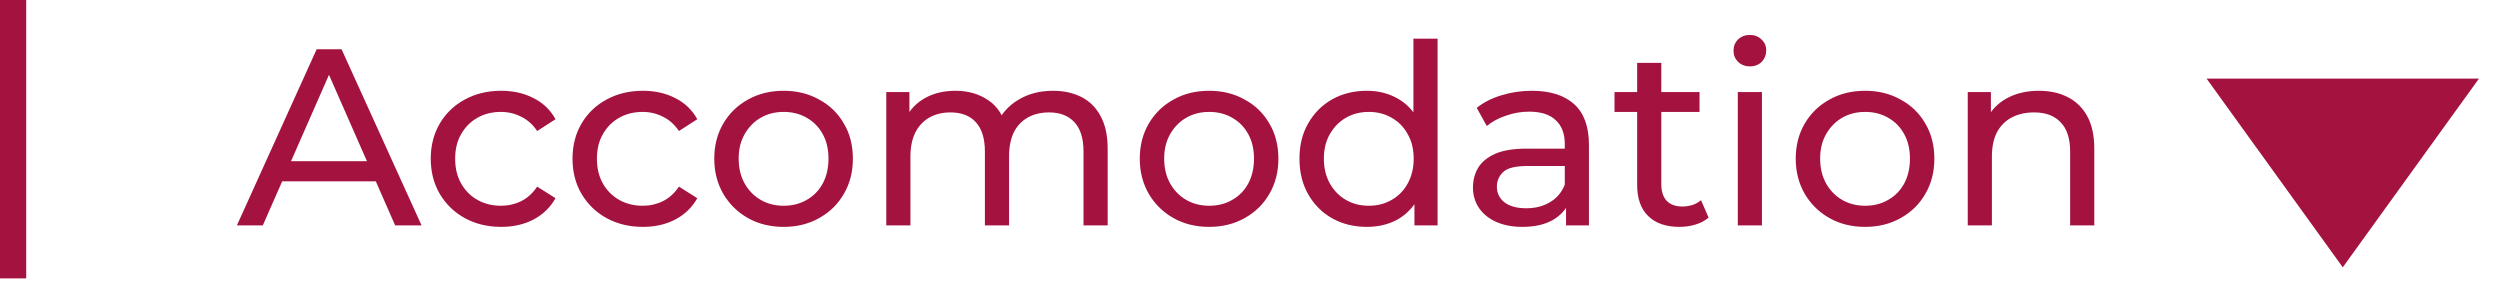 <svg xmlns="http://www.w3.org/2000/svg" width="477" height="54" viewBox="0 0 477 54" fill="none"><path d="M45.202 43L60.418 9.4H65.17L80.434 43H75.394L61.81 12.088H63.73L50.146 43H45.202ZM51.682 34.6L52.978 30.76H71.89L73.282 34.6H51.682ZM95.628 43.288C93.036 43.288 90.716 42.728 88.668 41.608C86.652 40.488 85.068 38.952 83.916 37C82.764 35.048 82.188 32.808 82.188 30.28C82.188 27.752 82.764 25.512 83.916 23.56C85.068 21.608 86.652 20.088 88.668 19C90.716 17.88 93.036 17.32 95.628 17.32C97.932 17.32 99.98 17.784 101.772 18.712C103.596 19.608 105.004 20.952 105.996 22.744L102.492 25C101.66 23.752 100.636 22.84 99.42 22.264C98.236 21.656 96.956 21.352 95.58 21.352C93.916 21.352 92.428 21.72 91.116 22.456C89.804 23.192 88.764 24.232 87.996 25.576C87.228 26.888 86.844 28.456 86.844 30.28C86.844 32.104 87.228 33.688 87.996 35.032C88.764 36.376 89.804 37.416 91.116 38.152C92.428 38.888 93.916 39.256 95.58 39.256C96.956 39.256 98.236 38.968 99.42 38.392C100.636 37.784 101.66 36.856 102.492 35.608L105.996 37.816C105.004 39.576 103.596 40.936 101.772 41.896C99.98 42.824 97.932 43.288 95.628 43.288ZM122.675 43.288C120.083 43.288 117.763 42.728 115.715 41.608C113.699 40.488 112.115 38.952 110.963 37C109.811 35.048 109.235 32.808 109.235 30.28C109.235 27.752 109.811 25.512 110.963 23.56C112.115 21.608 113.699 20.088 115.715 19C117.763 17.88 120.083 17.32 122.675 17.32C124.979 17.32 127.027 17.784 128.819 18.712C130.643 19.608 132.051 20.952 133.043 22.744L129.539 25C128.707 23.752 127.683 22.84 126.467 22.264C125.283 21.656 124.003 21.352 122.627 21.352C120.963 21.352 119.475 21.72 118.163 22.456C116.851 23.192 115.811 24.232 115.043 25.576C114.275 26.888 113.891 28.456 113.891 30.28C113.891 32.104 114.275 33.688 115.043 35.032C115.811 36.376 116.851 37.416 118.163 38.152C119.475 38.888 120.963 39.256 122.627 39.256C124.003 39.256 125.283 38.968 126.467 38.392C127.683 37.784 128.707 36.856 129.539 35.608L133.043 37.816C132.051 39.576 130.643 40.936 128.819 41.896C127.027 42.824 124.979 43.288 122.675 43.288ZM149.53 43.288C146.97 43.288 144.698 42.728 142.714 41.608C140.73 40.488 139.162 38.952 138.01 37C136.858 35.016 136.282 32.776 136.282 30.28C136.282 27.752 136.858 25.512 138.01 23.56C139.162 21.608 140.73 20.088 142.714 19C144.698 17.88 146.97 17.32 149.53 17.32C152.058 17.32 154.314 17.88 156.298 19C158.314 20.088 159.882 21.608 161.002 23.56C162.154 25.48 162.73 27.72 162.73 30.28C162.73 32.808 162.154 35.048 161.002 37C159.882 38.952 158.314 40.488 156.298 41.608C154.314 42.728 152.058 43.288 149.53 43.288ZM149.53 39.256C151.162 39.256 152.618 38.888 153.898 38.152C155.21 37.416 156.234 36.376 156.97 35.032C157.706 33.656 158.074 32.072 158.074 30.28C158.074 28.456 157.706 26.888 156.97 25.576C156.234 24.232 155.21 23.192 153.898 22.456C152.618 21.72 151.162 21.352 149.53 21.352C147.898 21.352 146.442 21.72 145.162 22.456C143.882 23.192 142.858 24.232 142.09 25.576C141.322 26.888 140.938 28.456 140.938 30.28C140.938 32.072 141.322 33.656 142.09 35.032C142.858 36.376 143.882 37.416 145.162 38.152C146.442 38.888 147.898 39.256 149.53 39.256ZM200.926 17.32C202.974 17.32 204.782 17.72 206.35 18.52C207.918 19.32 209.134 20.536 209.998 22.168C210.894 23.8 211.342 25.864 211.342 28.36V43H206.734V28.888C206.734 26.424 206.158 24.568 205.006 23.32C203.854 22.072 202.238 21.448 200.158 21.448C198.622 21.448 197.278 21.768 196.126 22.408C194.974 23.048 194.078 23.992 193.438 25.24C192.83 26.488 192.526 28.04 192.526 29.896V43H187.918V28.888C187.918 26.424 187.342 24.568 186.19 23.32C185.07 22.072 183.454 21.448 181.342 21.448C179.838 21.448 178.51 21.768 177.358 22.408C176.206 23.048 175.31 23.992 174.67 25.24C174.03 26.488 173.71 28.04 173.71 29.896V43H169.102V17.56H173.518V24.328L172.798 22.6C173.598 20.936 174.83 19.64 176.494 18.712C178.158 17.784 180.094 17.32 182.302 17.32C184.734 17.32 186.83 17.928 188.59 19.144C190.35 20.328 191.502 22.136 192.046 24.568L190.174 23.8C190.942 21.848 192.286 20.28 194.206 19.096C196.126 17.912 198.366 17.32 200.926 17.32ZM230.717 43.288C228.157 43.288 225.885 42.728 223.901 41.608C221.917 40.488 220.349 38.952 219.197 37C218.045 35.016 217.469 32.776 217.469 30.28C217.469 27.752 218.045 25.512 219.197 23.56C220.349 21.608 221.917 20.088 223.901 19C225.885 17.88 228.157 17.32 230.717 17.32C233.245 17.32 235.501 17.88 237.485 19C239.501 20.088 241.069 21.608 242.189 23.56C243.341 25.48 243.917 27.72 243.917 30.28C243.917 32.808 243.341 35.048 242.189 37C241.069 38.952 239.501 40.488 237.485 41.608C235.501 42.728 233.245 43.288 230.717 43.288ZM230.717 39.256C232.349 39.256 233.805 38.888 235.085 38.152C236.397 37.416 237.421 36.376 238.157 35.032C238.893 33.656 239.261 32.072 239.261 30.28C239.261 28.456 238.893 26.888 238.157 25.576C237.421 24.232 236.397 23.192 235.085 22.456C233.805 21.72 232.349 21.352 230.717 21.352C229.085 21.352 227.629 21.72 226.349 22.456C225.069 23.192 224.045 24.232 223.277 25.576C222.509 26.888 222.125 28.456 222.125 30.28C222.125 32.072 222.509 33.656 223.277 35.032C224.045 36.376 225.069 37.416 226.349 38.152C227.629 38.888 229.085 39.256 230.717 39.256ZM260.802 43.288C258.338 43.288 256.13 42.744 254.178 41.656C252.258 40.568 250.738 39.048 249.618 37.096C248.498 35.144 247.938 32.872 247.938 30.28C247.938 27.688 248.498 25.432 249.618 23.512C250.738 21.56 252.258 20.04 254.178 18.952C256.13 17.864 258.338 17.32 260.802 17.32C262.946 17.32 264.882 17.8 266.61 18.76C268.338 19.72 269.714 21.16 270.738 23.08C271.794 25 272.322 27.4 272.322 30.28C272.322 33.16 271.81 35.56 270.786 37.48C269.794 39.4 268.434 40.856 266.706 41.848C264.978 42.808 263.01 43.288 260.802 43.288ZM261.186 39.256C262.786 39.256 264.226 38.888 265.506 38.152C266.818 37.416 267.842 36.376 268.578 35.032C269.346 33.656 269.73 32.072 269.73 30.28C269.73 28.456 269.346 26.888 268.578 25.576C267.842 24.232 266.818 23.192 265.506 22.456C264.226 21.72 262.786 21.352 261.186 21.352C259.554 21.352 258.098 21.72 256.818 22.456C255.538 23.192 254.514 24.232 253.746 25.576C252.978 26.888 252.594 28.456 252.594 30.28C252.594 32.072 252.978 33.656 253.746 35.032C254.514 36.376 255.538 37.416 256.818 38.152C258.098 38.888 259.554 39.256 261.186 39.256ZM269.874 43V36.136L270.162 30.232L269.682 24.328V7.384H274.29V43H269.874ZM298.801 43V37.624L298.561 36.616V27.448C298.561 25.496 297.985 23.992 296.833 22.936C295.713 21.848 294.017 21.304 291.745 21.304C290.241 21.304 288.769 21.56 287.329 22.072C285.889 22.552 284.673 23.208 283.681 24.04L281.761 20.584C283.073 19.528 284.641 18.728 286.465 18.184C288.321 17.608 290.257 17.32 292.273 17.32C295.761 17.32 298.449 18.168 300.337 19.864C302.225 21.56 303.169 24.152 303.169 27.64V43H298.801ZM290.449 43.288C288.561 43.288 286.897 42.968 285.457 42.328C284.049 41.688 282.961 40.808 282.193 39.688C281.425 38.536 281.041 37.24 281.041 35.8C281.041 34.424 281.361 33.176 282.001 32.056C282.673 30.936 283.745 30.04 285.217 29.368C286.721 28.696 288.737 28.36 291.265 28.36H299.329V31.672H291.457C289.153 31.672 287.601 32.056 286.801 32.824C286.001 33.592 285.601 34.52 285.601 35.608C285.601 36.856 286.097 37.864 287.089 38.632C288.081 39.368 289.457 39.736 291.217 39.736C292.945 39.736 294.449 39.352 295.729 38.584C297.041 37.816 297.985 36.696 298.561 35.224L299.473 38.392C298.865 39.896 297.793 41.096 296.257 41.992C294.721 42.856 292.785 43.288 290.449 43.288ZM320.432 43.288C317.872 43.288 315.888 42.6 314.48 41.224C313.072 39.848 312.368 37.88 312.368 35.32V11.992H316.976V35.128C316.976 36.504 317.312 37.56 317.984 38.296C318.688 39.032 319.68 39.4 320.96 39.4C322.4 39.4 323.6 39 324.56 38.2L326 41.512C325.296 42.12 324.448 42.568 323.456 42.856C322.496 43.144 321.488 43.288 320.432 43.288ZM308.048 21.352V17.56H324.272V21.352H308.048ZM331.571 43V17.56H336.179V43H331.571ZM333.875 12.664C332.979 12.664 332.227 12.376 331.619 11.8C331.043 11.224 330.755 10.52 330.755 9.688C330.755 8.824 331.043 8.104 331.619 7.528C332.227 6.952 332.979 6.664 333.875 6.664C334.771 6.664 335.507 6.952 336.083 7.528C336.691 8.072 336.995 8.76 336.995 9.592C336.995 10.456 336.707 11.192 336.131 11.8C335.555 12.376 334.803 12.664 333.875 12.664ZM355.873 43.288C353.313 43.288 351.041 42.728 349.057 41.608C347.073 40.488 345.505 38.952 344.353 37C343.201 35.016 342.625 32.776 342.625 30.28C342.625 27.752 343.201 25.512 344.353 23.56C345.505 21.608 347.073 20.088 349.057 19C351.041 17.88 353.313 17.32 355.873 17.32C358.401 17.32 360.657 17.88 362.641 19C364.657 20.088 366.225 21.608 367.345 23.56C368.497 25.48 369.073 27.72 369.073 30.28C369.073 32.808 368.497 35.048 367.345 37C366.225 38.952 364.657 40.488 362.641 41.608C360.657 42.728 358.401 43.288 355.873 43.288ZM355.873 39.256C357.505 39.256 358.961 38.888 360.241 38.152C361.553 37.416 362.577 36.376 363.313 35.032C364.049 33.656 364.417 32.072 364.417 30.28C364.417 28.456 364.049 26.888 363.313 25.576C362.577 24.232 361.553 23.192 360.241 22.456C358.961 21.72 357.505 21.352 355.873 21.352C354.241 21.352 352.785 21.72 351.505 22.456C350.225 23.192 349.201 24.232 348.433 25.576C347.665 26.888 347.281 28.456 347.281 30.28C347.281 32.072 347.665 33.656 348.433 35.032C349.201 36.376 350.225 37.416 351.505 38.152C352.785 38.888 354.241 39.256 355.873 39.256ZM389.03 17.32C391.11 17.32 392.934 17.72 394.502 18.52C396.102 19.32 397.35 20.536 398.246 22.168C399.142 23.8 399.59 25.864 399.59 28.36V43H394.982V28.888C394.982 26.424 394.374 24.568 393.158 23.32C391.974 22.072 390.294 21.448 388.118 21.448C386.486 21.448 385.062 21.768 383.846 22.408C382.63 23.048 381.686 23.992 381.014 25.24C380.374 26.488 380.054 28.04 380.054 29.896V43H375.446V17.56H379.862V24.424L379.142 22.6C379.974 20.936 381.254 19.64 382.982 18.712C384.71 17.784 386.726 17.32 389.03 17.32Z" fill="#A4123F"></path><rect width="5" height="53.114" fill="#A4123F"></rect><path d="M447 51L421.019 15H472.981L447 51Z" fill="#A4123F"></path></svg>